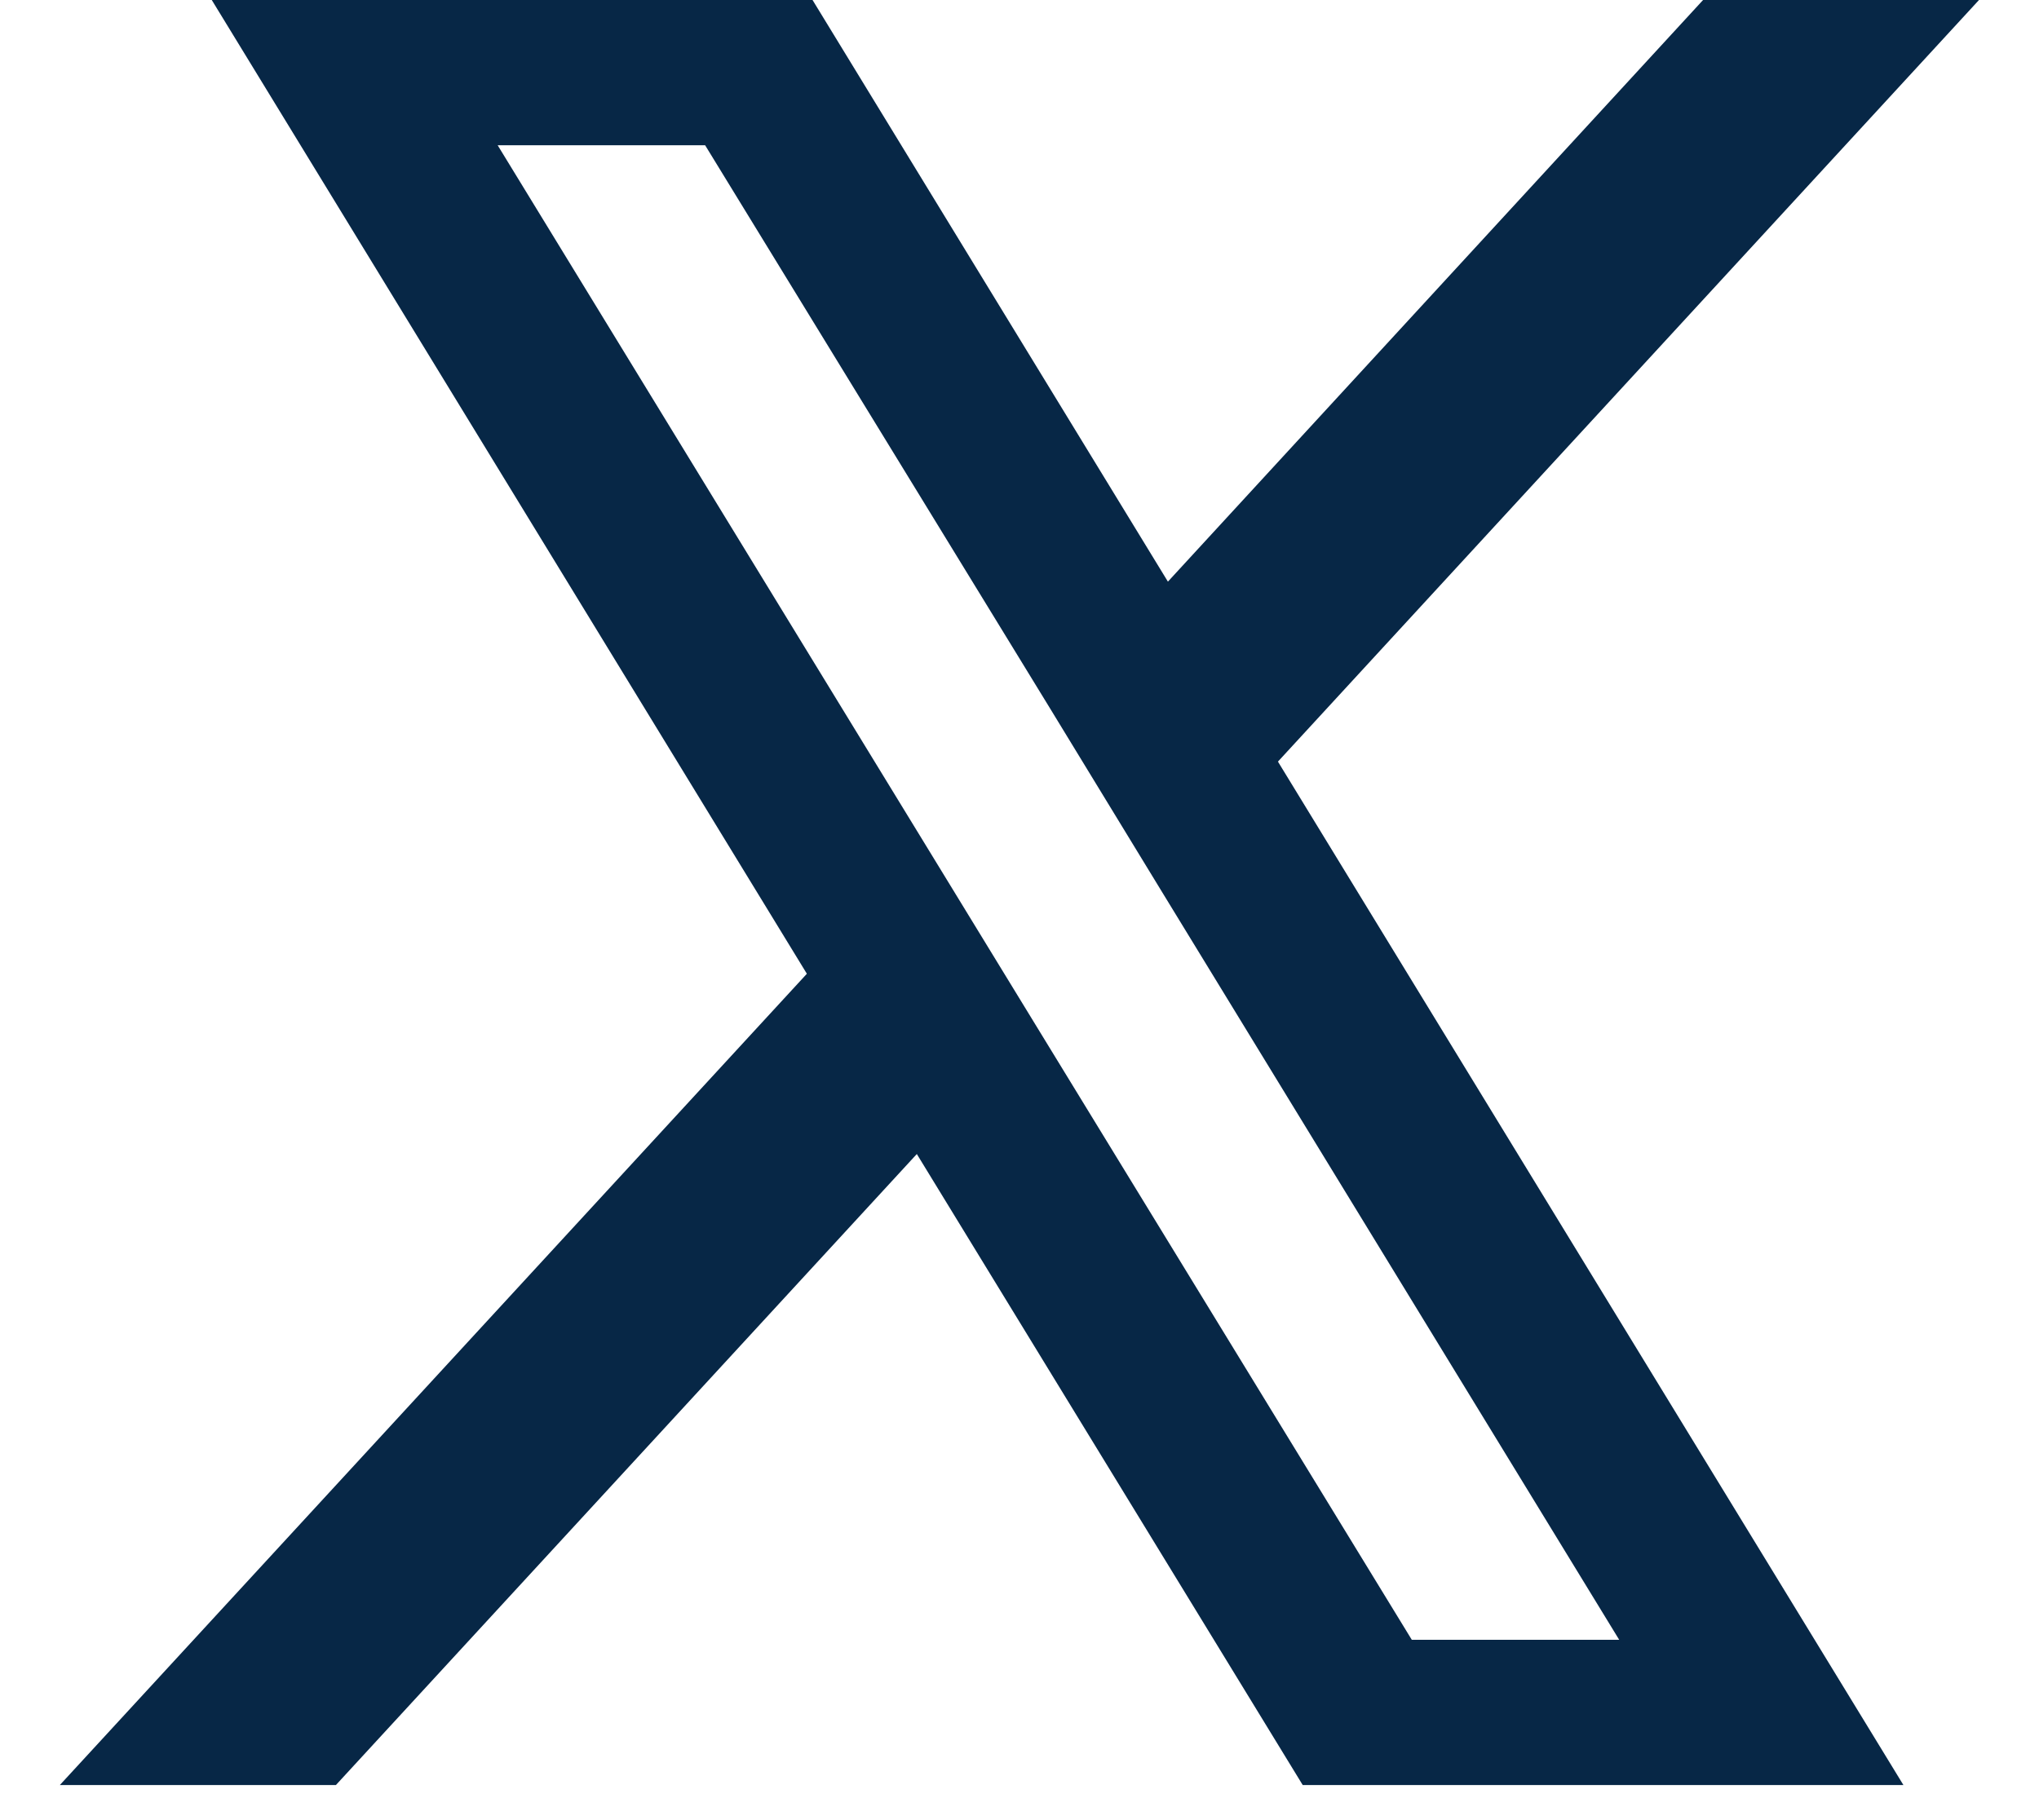 <svg width="28" height="25" viewBox="0 0 28 25" fill="none" xmlns="http://www.w3.org/2000/svg">
<path d="M17.549 10.461L27.176 0H23.387L16.038 7.989L11.158 0H2.908L11.08 13.375L0.822 24.518H4.613L12.59 15.851L17.889 24.518H26.138L17.549 10.461ZM14.221 14.077L12.708 11.602L6.834 1.995H9.683L14.425 9.739L15.935 12.215L22.235 22.523H19.387L14.221 14.077Z" fill="#072746"/>
</svg>
